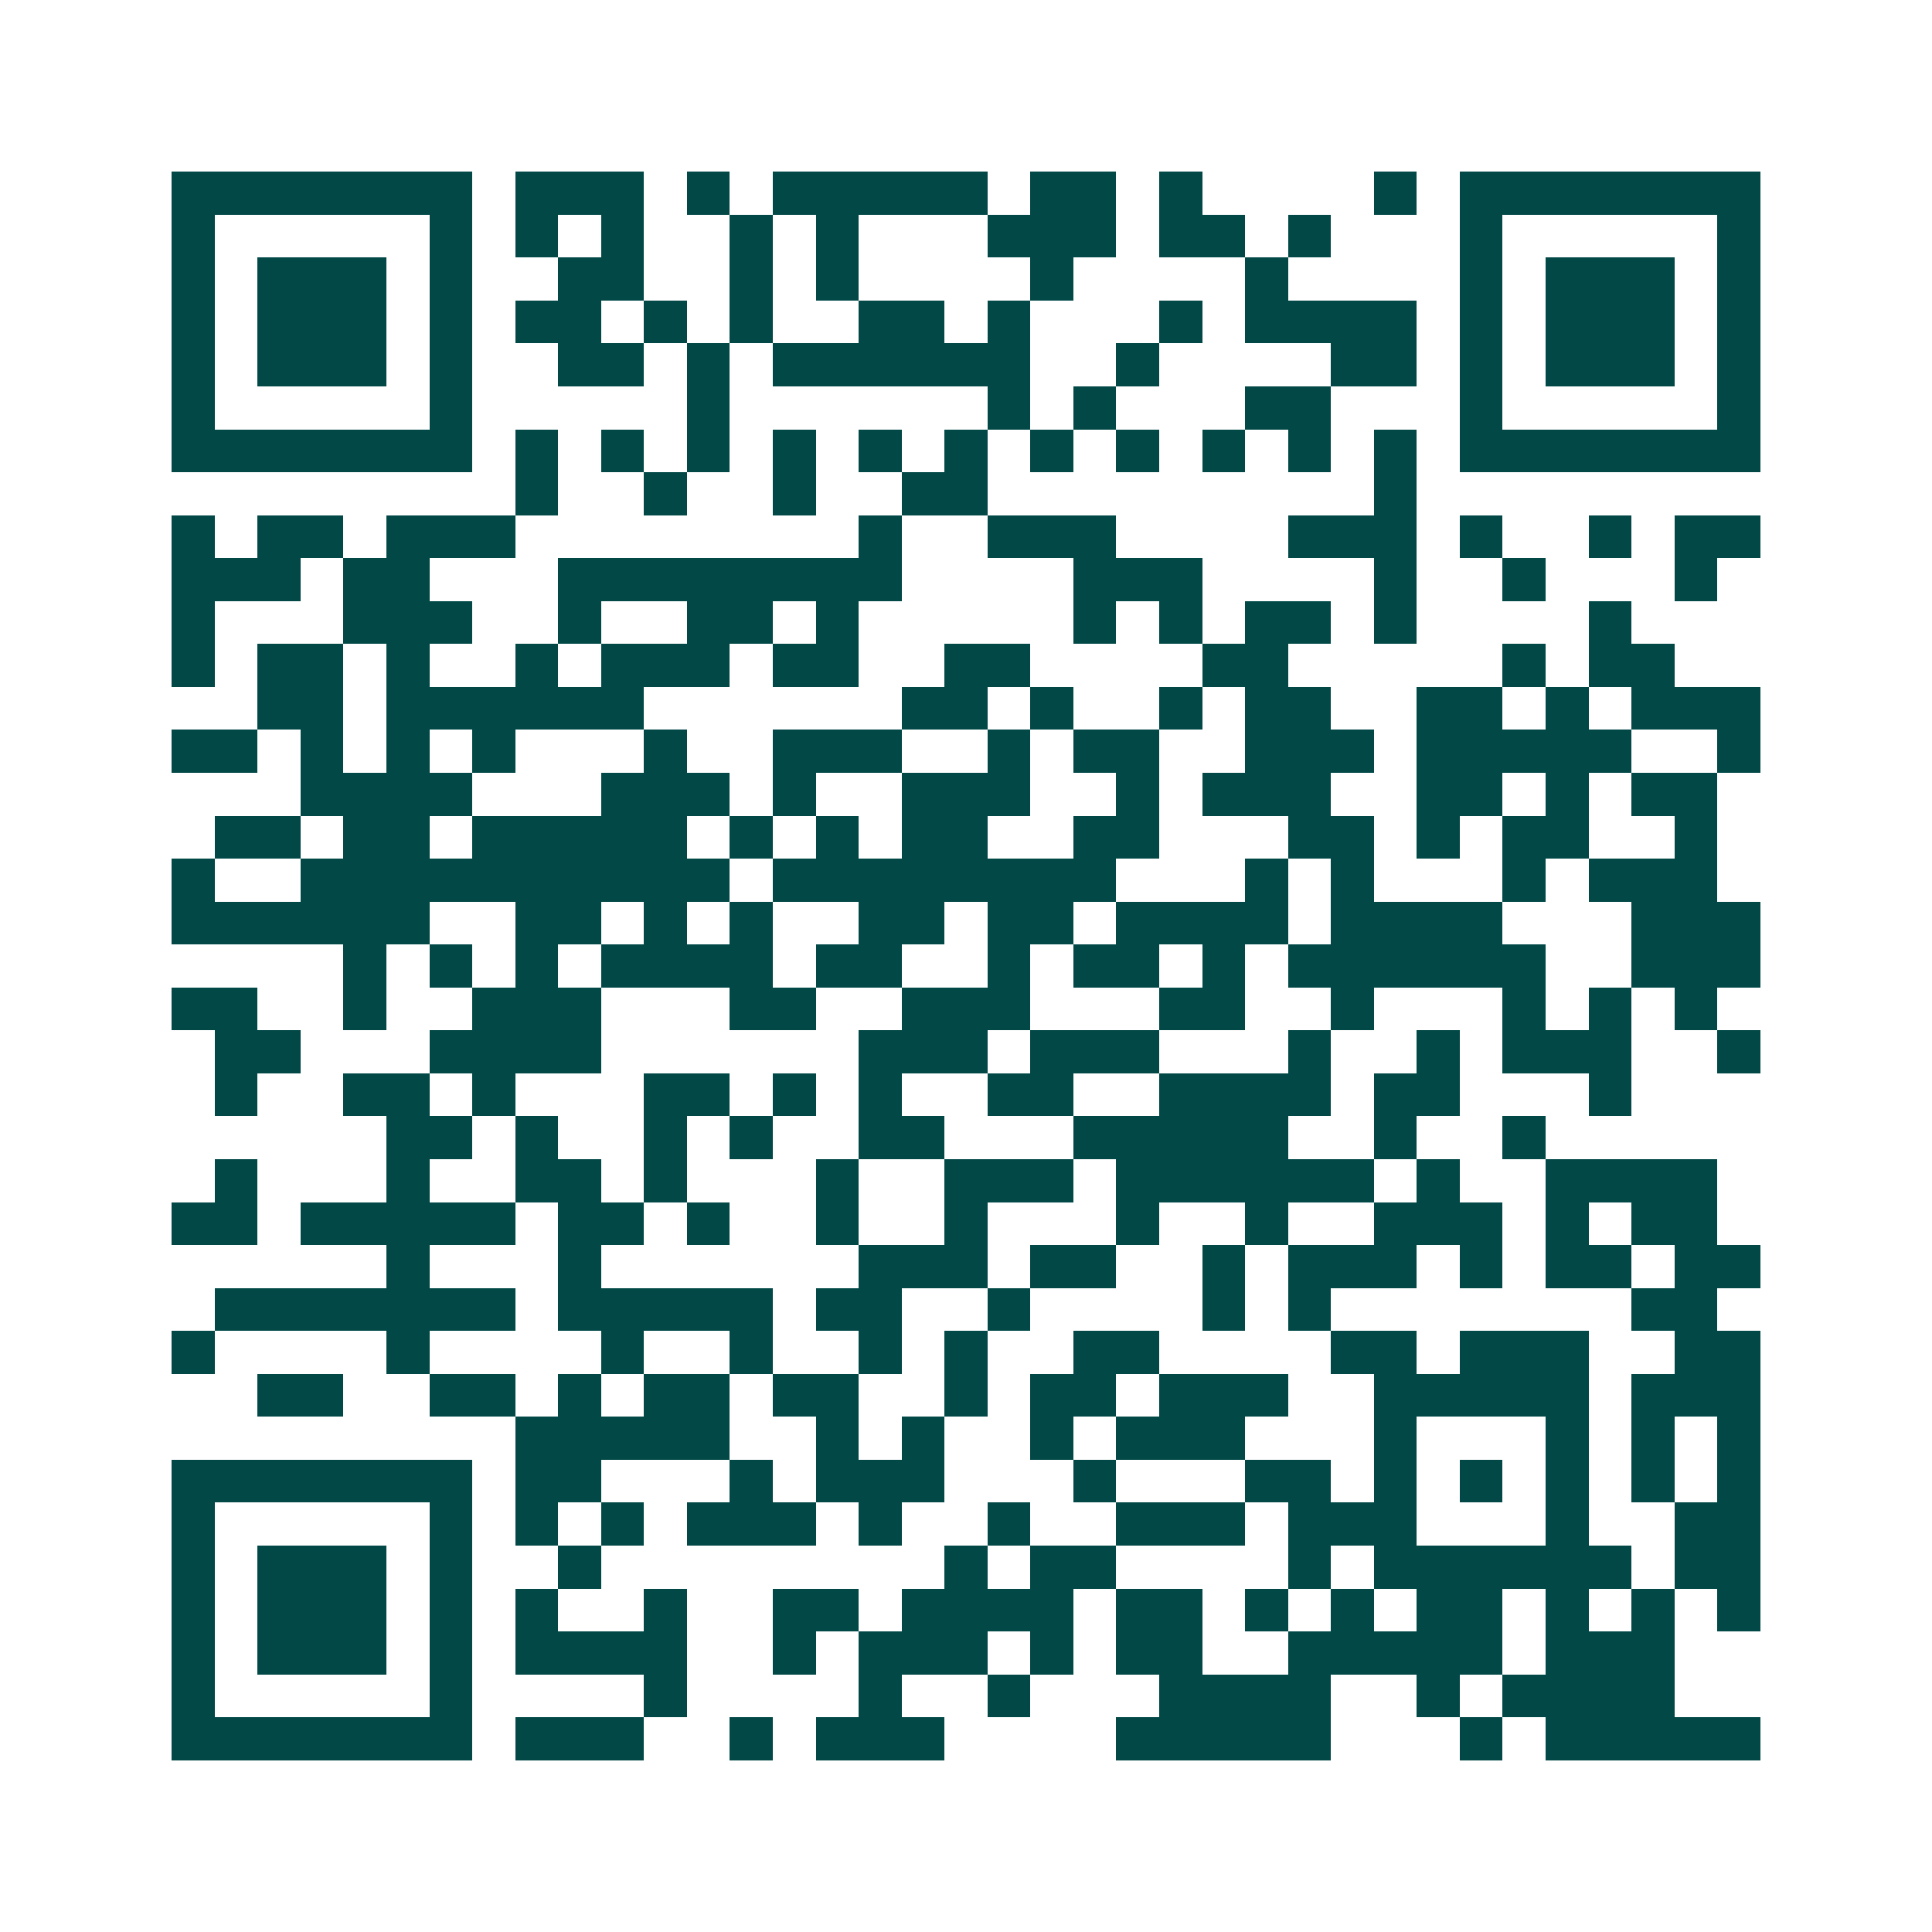 <svg xmlns="http://www.w3.org/2000/svg" width="200" height="200" viewBox="0 0 45 45" shape-rendering="crispEdges"><path fill="#ffffff" d="M0 0h45v45H0z"/><path stroke="#014847" d="M4 4.5h7m1 0h3m1 0h1m1 0h5m1 0h2m1 0h1m4 0h1m1 0h7M4 5.5h1m5 0h1m1 0h1m1 0h1m2 0h1m1 0h1m3 0h3m1 0h2m1 0h1m3 0h1m5 0h1M4 6.5h1m1 0h3m1 0h1m2 0h2m2 0h1m1 0h1m4 0h1m4 0h1m4 0h1m1 0h3m1 0h1M4 7.5h1m1 0h3m1 0h1m1 0h2m1 0h1m1 0h1m2 0h2m1 0h1m3 0h1m1 0h4m1 0h1m1 0h3m1 0h1M4 8.5h1m1 0h3m1 0h1m2 0h2m1 0h1m1 0h6m2 0h1m4 0h2m1 0h1m1 0h3m1 0h1M4 9.5h1m5 0h1m5 0h1m6 0h1m1 0h1m3 0h2m3 0h1m5 0h1M4 10.5h7m1 0h1m1 0h1m1 0h1m1 0h1m1 0h1m1 0h1m1 0h1m1 0h1m1 0h1m1 0h1m1 0h1m1 0h7M12 11.5h1m2 0h1m2 0h1m2 0h2m9 0h1M4 12.5h1m1 0h2m1 0h3m8 0h1m2 0h3m4 0h3m1 0h1m2 0h1m1 0h2M4 13.5h3m1 0h2m3 0h8m4 0h3m4 0h1m2 0h1m3 0h1M4 14.5h1m3 0h3m2 0h1m2 0h2m1 0h1m5 0h1m1 0h1m1 0h2m1 0h1m4 0h1M4 15.5h1m1 0h2m1 0h1m2 0h1m1 0h3m1 0h2m2 0h2m4 0h2m5 0h1m1 0h2M6 16.5h2m1 0h6m6 0h2m1 0h1m2 0h1m1 0h2m2 0h2m1 0h1m1 0h3M4 17.5h2m1 0h1m1 0h1m1 0h1m3 0h1m2 0h3m2 0h1m1 0h2m2 0h3m1 0h5m2 0h1M7 18.5h4m3 0h3m1 0h1m2 0h3m2 0h1m1 0h3m2 0h2m1 0h1m1 0h2M5 19.5h2m1 0h2m1 0h5m1 0h1m1 0h1m1 0h2m2 0h2m3 0h2m1 0h1m1 0h2m2 0h1M4 20.5h1m2 0h10m1 0h8m3 0h1m1 0h1m3 0h1m1 0h3M4 21.5h6m2 0h2m1 0h1m1 0h1m2 0h2m1 0h2m1 0h4m1 0h4m3 0h3M8 22.5h1m1 0h1m1 0h1m1 0h4m1 0h2m2 0h1m1 0h2m1 0h1m1 0h6m2 0h3M4 23.5h2m2 0h1m2 0h3m3 0h2m2 0h3m3 0h2m2 0h1m3 0h1m1 0h1m1 0h1M5 24.5h2m3 0h4m6 0h3m1 0h3m3 0h1m2 0h1m1 0h3m2 0h1M5 25.5h1m2 0h2m1 0h1m3 0h2m1 0h1m1 0h1m2 0h2m2 0h4m1 0h2m3 0h1M9 26.5h2m1 0h1m2 0h1m1 0h1m2 0h2m3 0h5m2 0h1m2 0h1M5 27.5h1m3 0h1m2 0h2m1 0h1m3 0h1m2 0h3m1 0h6m1 0h1m2 0h4M4 28.5h2m1 0h5m1 0h2m1 0h1m2 0h1m2 0h1m3 0h1m2 0h1m2 0h3m1 0h1m1 0h2M9 29.5h1m3 0h1m6 0h3m1 0h2m2 0h1m1 0h3m1 0h1m1 0h2m1 0h2M5 30.5h7m1 0h5m1 0h2m2 0h1m4 0h1m1 0h1m7 0h2M4 31.5h1m4 0h1m4 0h1m2 0h1m2 0h1m1 0h1m2 0h2m4 0h2m1 0h3m2 0h2M6 32.5h2m2 0h2m1 0h1m1 0h2m1 0h2m2 0h1m1 0h2m1 0h3m2 0h5m1 0h3M12 33.5h5m2 0h1m1 0h1m2 0h1m1 0h3m3 0h1m3 0h1m1 0h1m1 0h1M4 34.5h7m1 0h2m3 0h1m1 0h3m3 0h1m3 0h2m1 0h1m1 0h1m1 0h1m1 0h1m1 0h1M4 35.5h1m5 0h1m1 0h1m1 0h1m1 0h3m1 0h1m2 0h1m2 0h3m1 0h3m3 0h1m2 0h2M4 36.5h1m1 0h3m1 0h1m2 0h1m8 0h1m1 0h2m4 0h1m1 0h6m1 0h2M4 37.5h1m1 0h3m1 0h1m1 0h1m2 0h1m2 0h2m1 0h4m1 0h2m1 0h1m1 0h1m1 0h2m1 0h1m1 0h1m1 0h1M4 38.5h1m1 0h3m1 0h1m1 0h4m2 0h1m1 0h3m1 0h1m1 0h2m2 0h5m1 0h3M4 39.5h1m5 0h1m4 0h1m4 0h1m2 0h1m3 0h4m2 0h1m1 0h4M4 40.5h7m1 0h3m2 0h1m1 0h3m4 0h5m3 0h1m1 0h5"/></svg>
